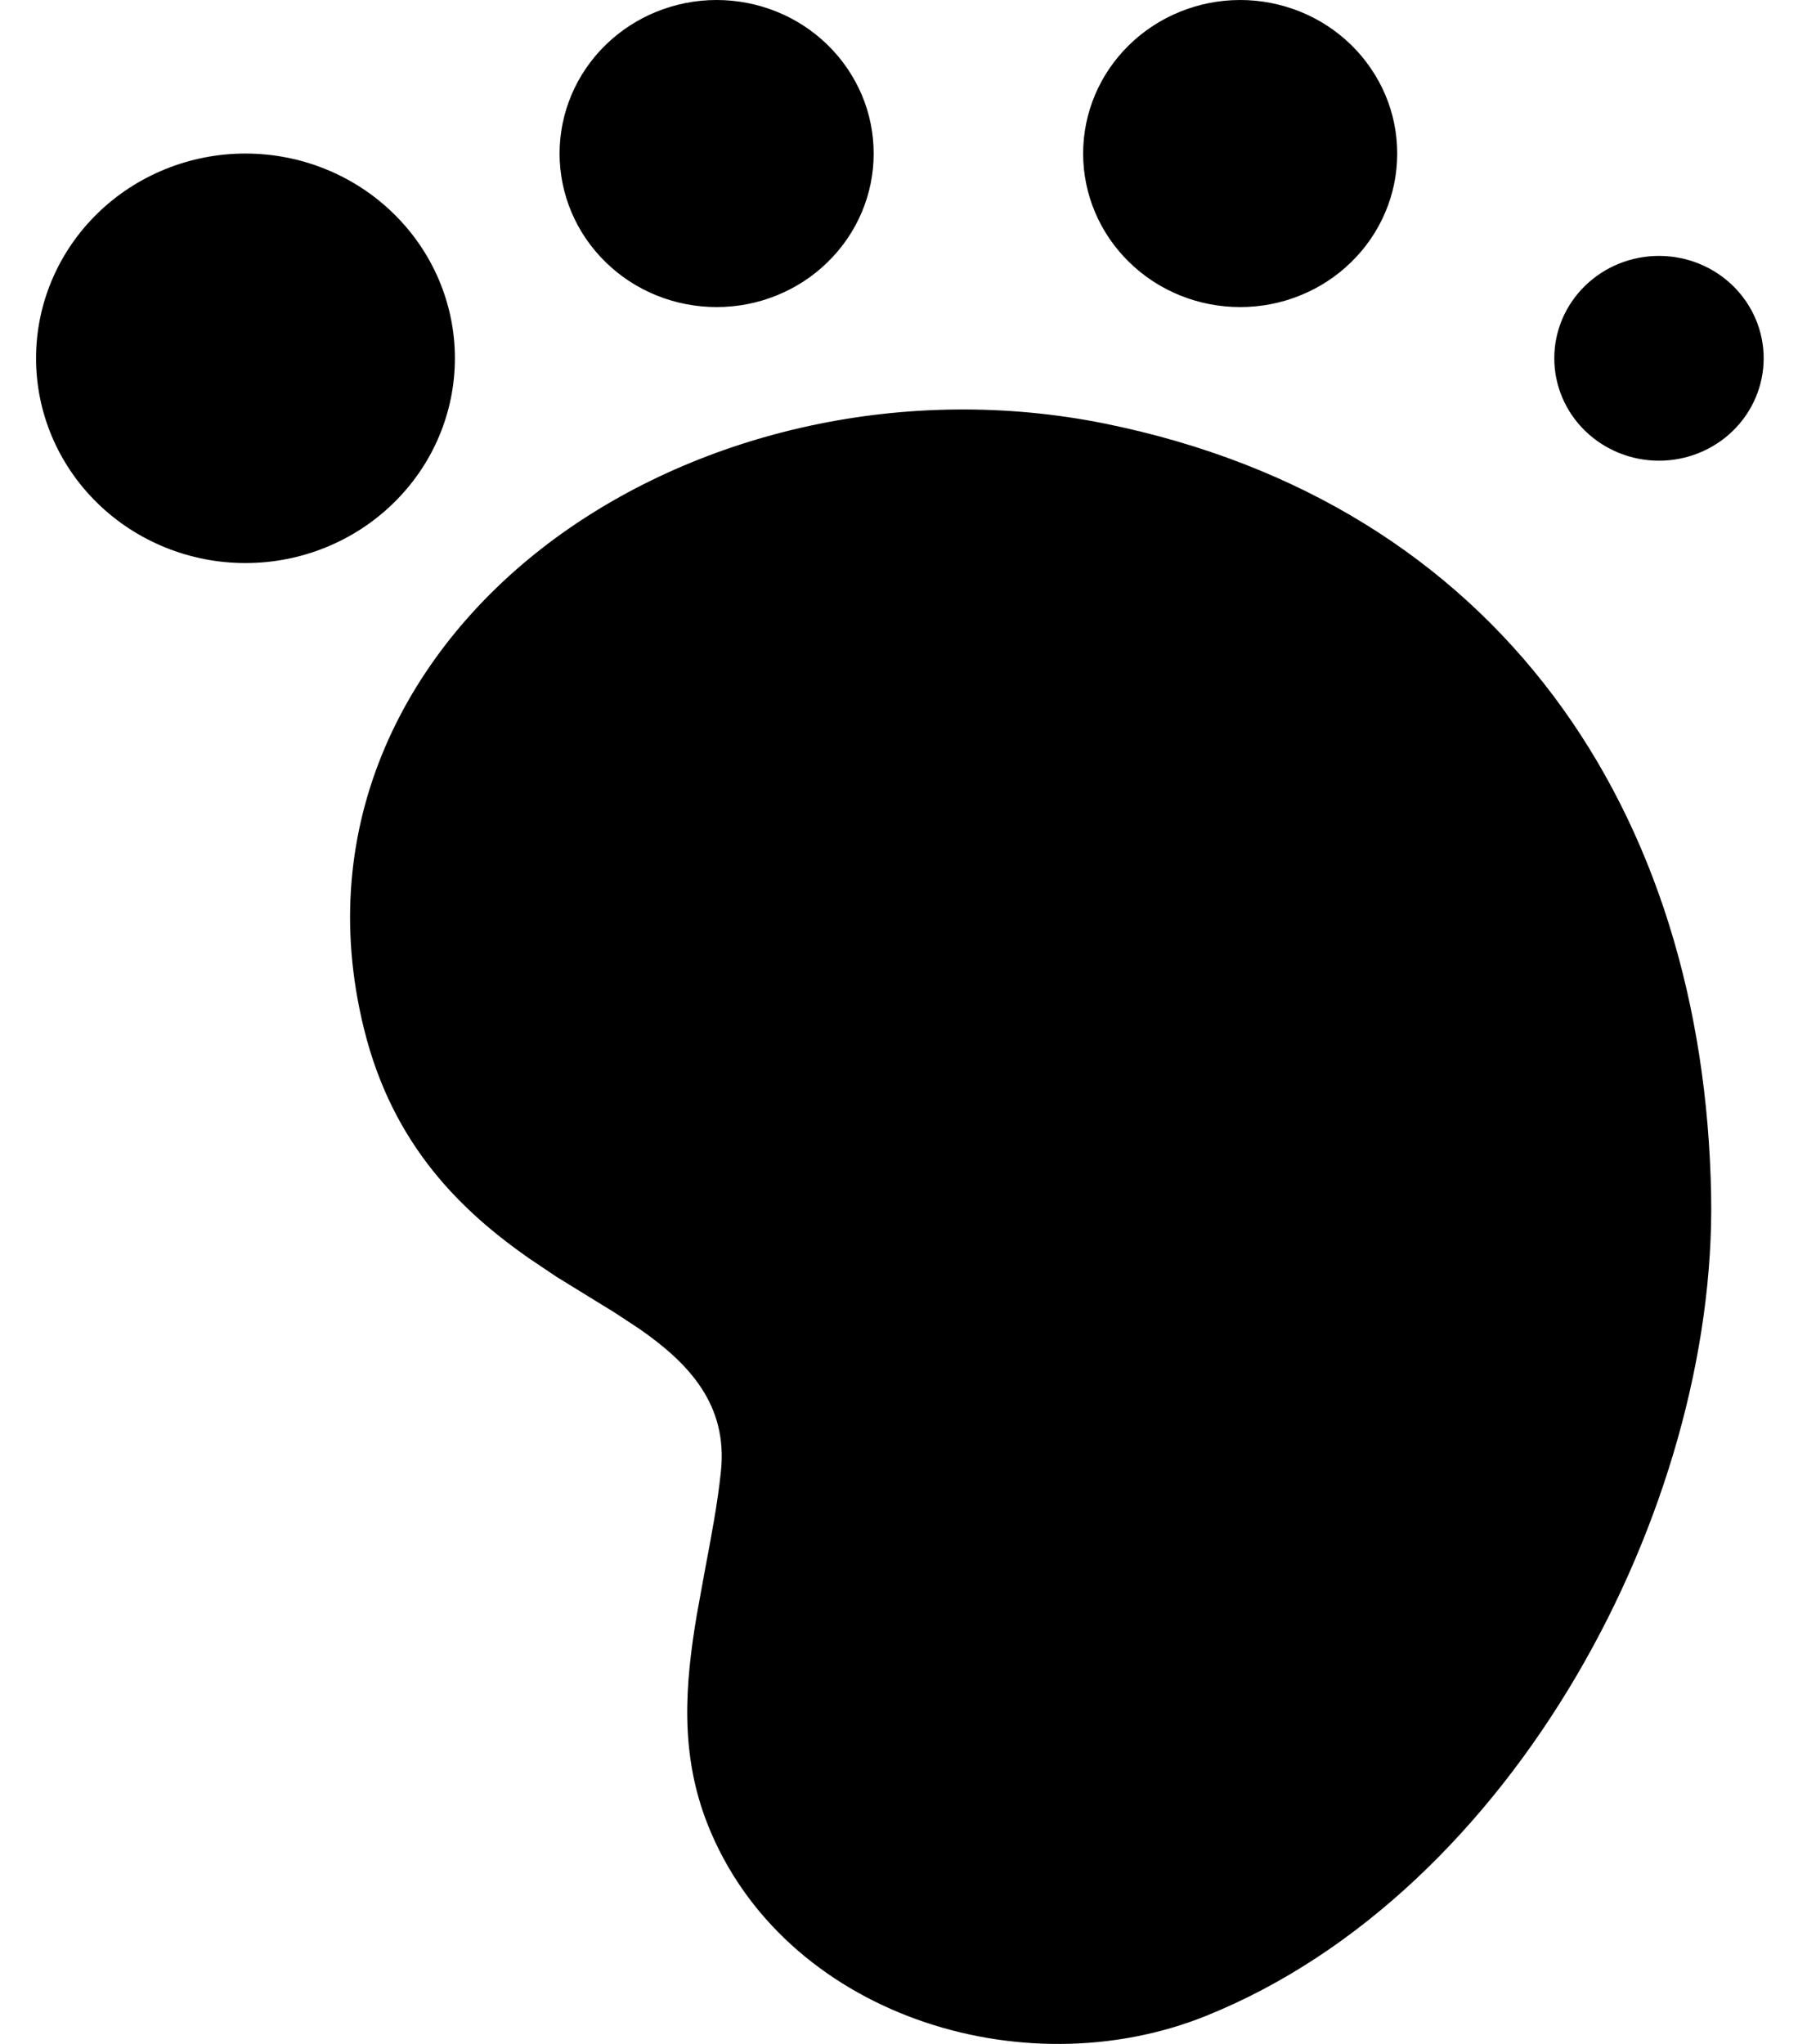 <svg width="22" height="25" viewBox="0 0 22 25" fill="none" xmlns="http://www.w3.org/2000/svg">
<path d="M6.796 6.582C8.585 5.271 11.09 4.691 13.519 5.181C18.34 6.158 20.854 9.928 20.937 14.623C21.006 18.438 18.529 23.137 14.759 24.656C12.505 25.565 9.576 24.636 8.657 22.311C8.315 21.443 8.383 20.6 8.526 19.751L8.629 19.185C8.703 18.793 8.779 18.398 8.821 17.997C8.907 17.184 8.432 16.678 7.831 16.259L7.523 16.056L6.811 15.618L6.47 15.389C5.663 14.824 4.807 14.02 4.454 12.585C3.832 10.075 4.979 7.915 6.796 6.582ZM3.003 1.878C3.683 1.878 4.335 2.142 4.815 2.612C5.296 3.081 5.566 3.718 5.566 4.382C5.566 5.047 5.296 5.684 4.815 6.153C4.335 6.623 3.683 6.887 3.003 6.887C2.324 6.887 1.672 6.623 1.191 6.153C0.711 5.684 0.441 5.047 0.441 4.382C0.441 3.718 0.711 3.081 1.191 2.612C1.672 2.142 2.324 1.878 3.003 1.878ZM20.299 3.13C20.639 3.13 20.965 3.262 21.205 3.497C21.445 3.732 21.58 4.05 21.58 4.382C21.58 4.715 21.445 5.033 21.205 5.268C20.965 5.503 20.639 5.635 20.299 5.635C19.959 5.635 19.634 5.503 19.393 5.268C19.153 5.033 19.018 4.715 19.018 4.382C19.018 4.05 19.153 3.732 19.393 3.497C19.634 3.262 19.959 3.13 20.299 3.13ZM8.769 0C9.021 -3.67536e-09 9.271 0.049 9.504 0.143C9.737 0.237 9.949 0.376 10.127 0.55C10.306 0.725 10.447 0.932 10.544 1.159C10.641 1.387 10.69 1.632 10.69 1.878C10.69 2.125 10.641 2.369 10.544 2.597C10.447 2.825 10.306 3.032 10.127 3.206C9.949 3.381 9.737 3.519 9.504 3.613C9.271 3.708 9.021 3.756 8.769 3.756C8.259 3.756 7.77 3.559 7.41 3.206C7.049 2.854 6.847 2.376 6.847 1.878C6.847 1.38 7.049 0.902 7.41 0.55C7.77 0.198 8.259 7.42273e-09 8.769 0ZM15.175 0C15.427 -3.67536e-09 15.677 0.049 15.91 0.143C16.143 0.237 16.355 0.376 16.533 0.55C16.712 0.725 16.853 0.932 16.95 1.159C17.047 1.387 17.096 1.632 17.096 1.878C17.096 2.125 17.047 2.369 16.95 2.597C16.853 2.825 16.712 3.032 16.533 3.206C16.355 3.381 16.143 3.519 15.91 3.613C15.677 3.708 15.427 3.756 15.175 3.756C14.665 3.756 14.176 3.559 13.816 3.206C13.455 2.854 13.253 2.376 13.253 1.878C13.253 1.38 13.455 0.902 13.816 0.55C14.176 0.198 14.665 7.42273e-09 15.175 0Z" fill="black"/>
</svg>
